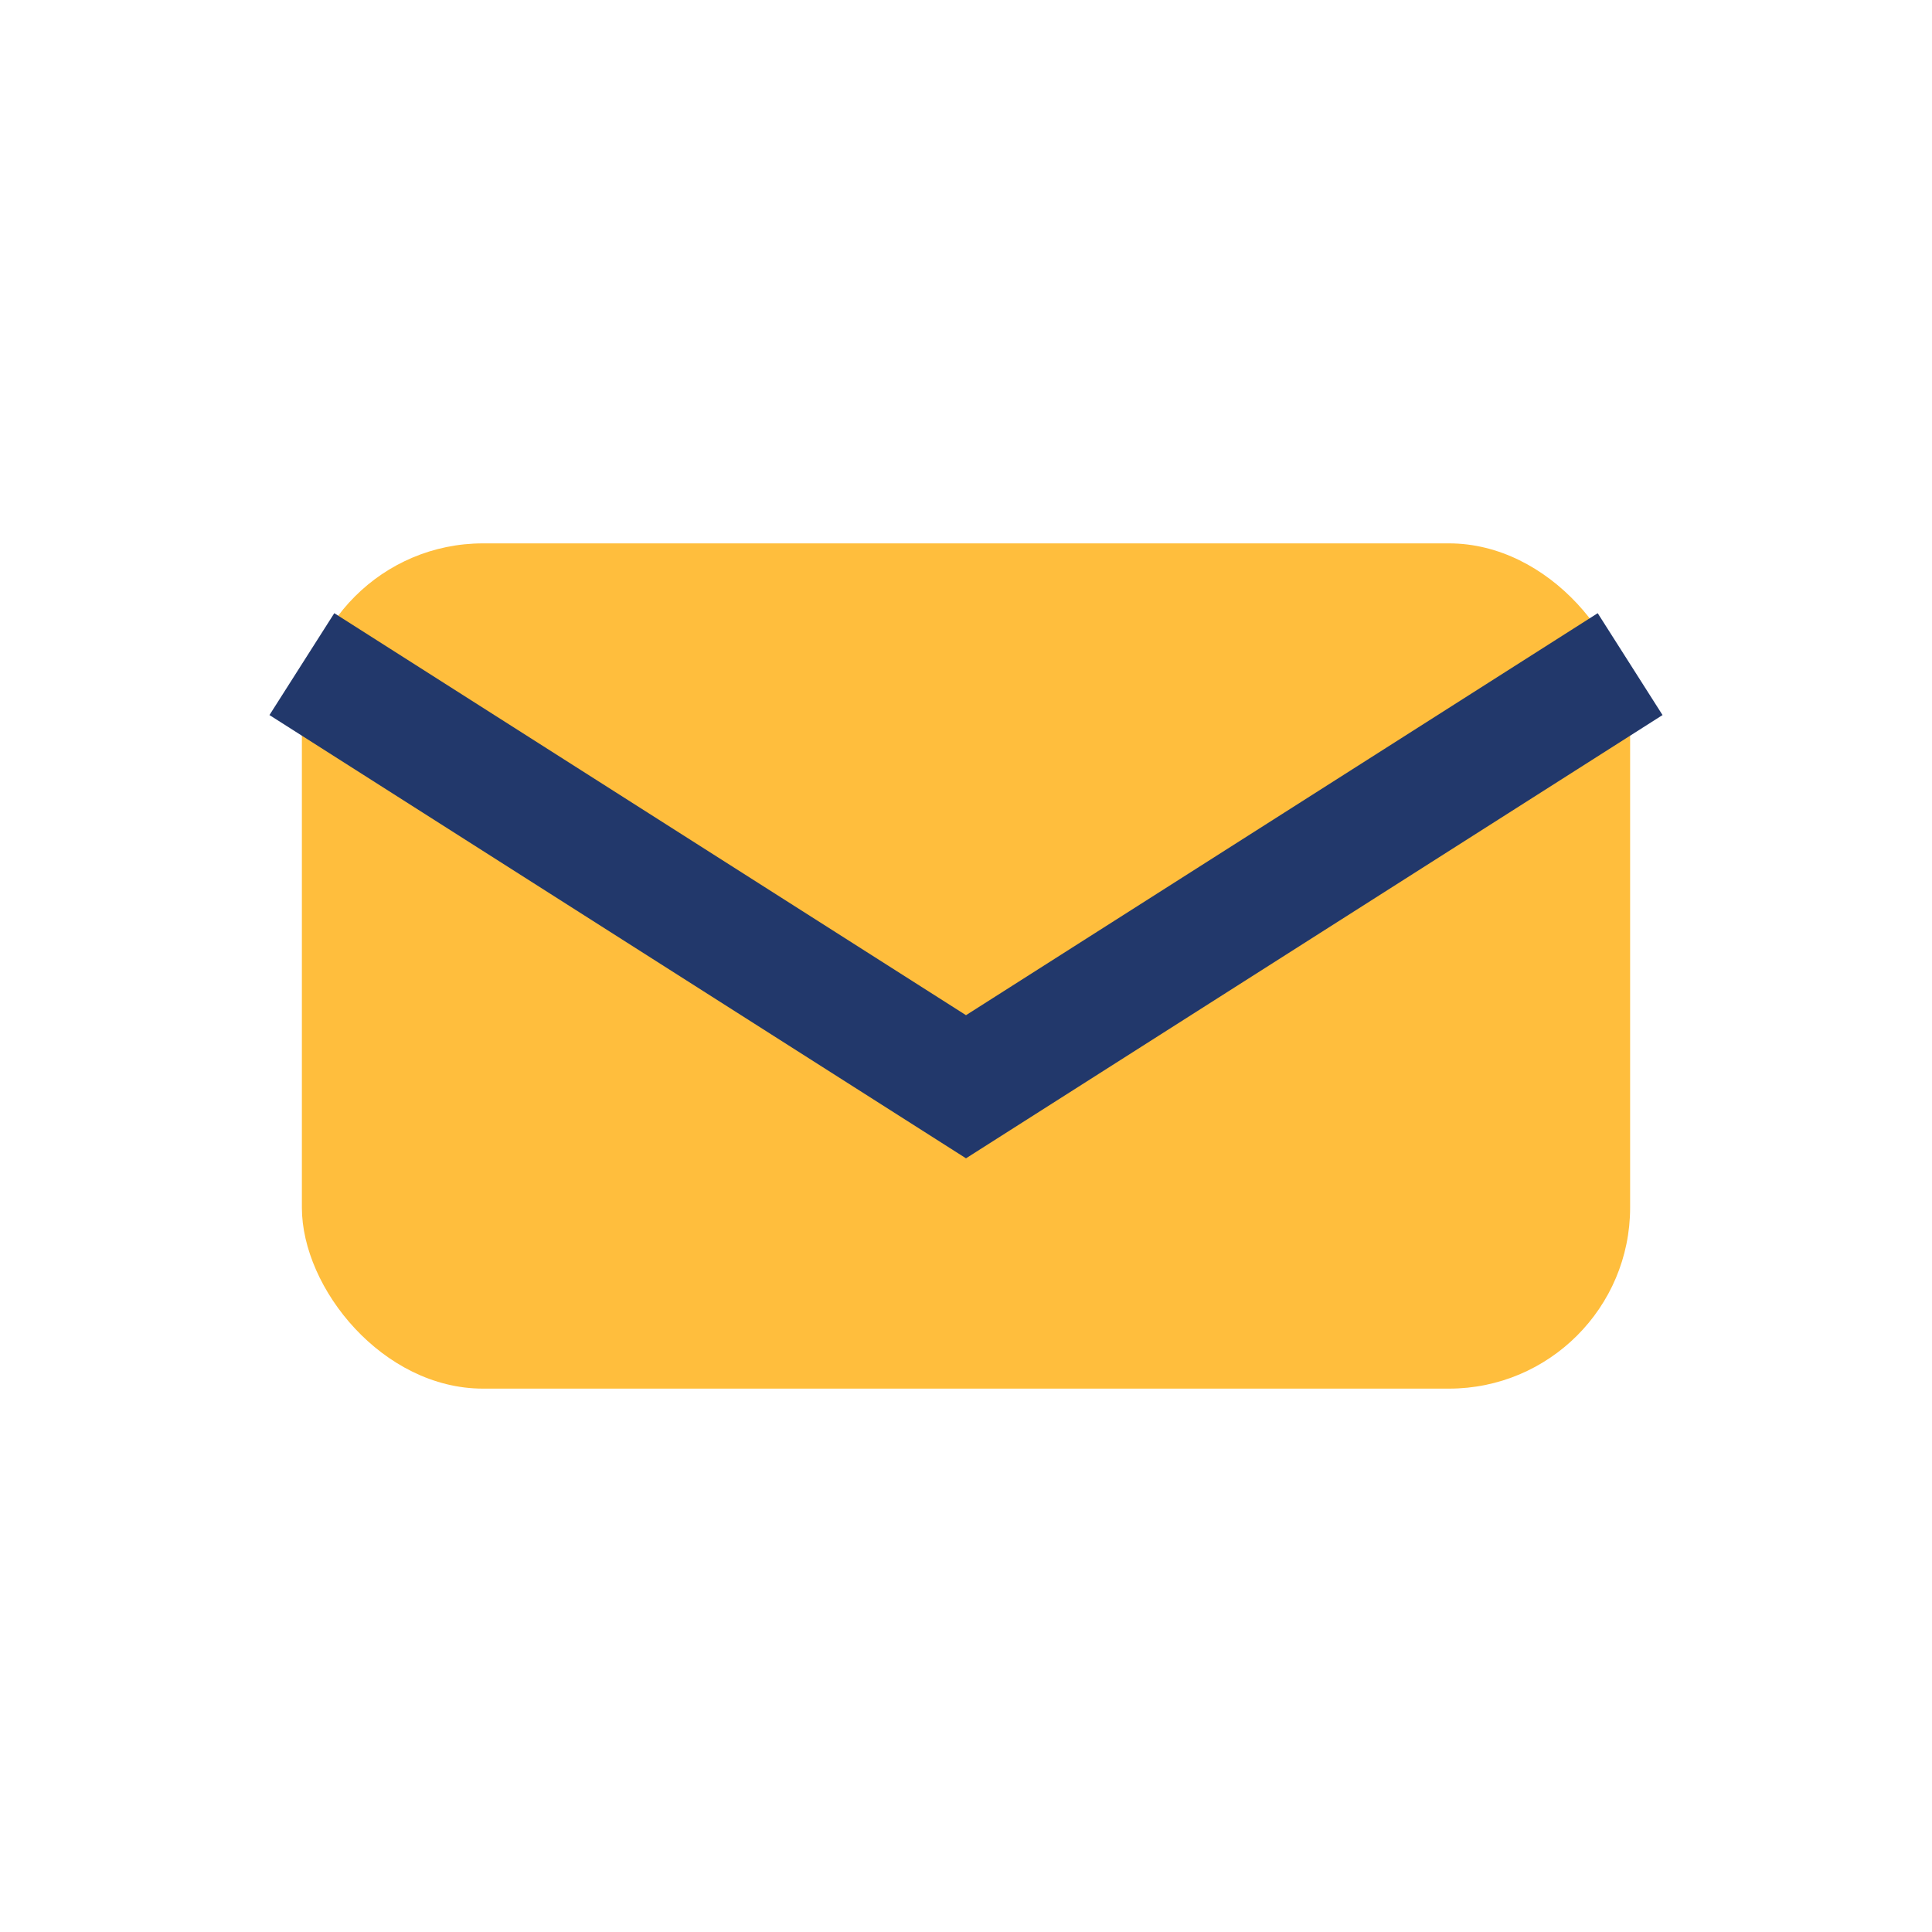 <?xml version="1.0" encoding="UTF-8"?>
<svg xmlns="http://www.w3.org/2000/svg" width="32" height="32" viewBox="0 0 32 32"><rect x="5" y="9" width="22" height="14" rx="3" fill="#FFBE3D"/><path d="M5 11l11 7 11-7" fill="none" stroke="#22386B" stroke-width="2"/></svg>